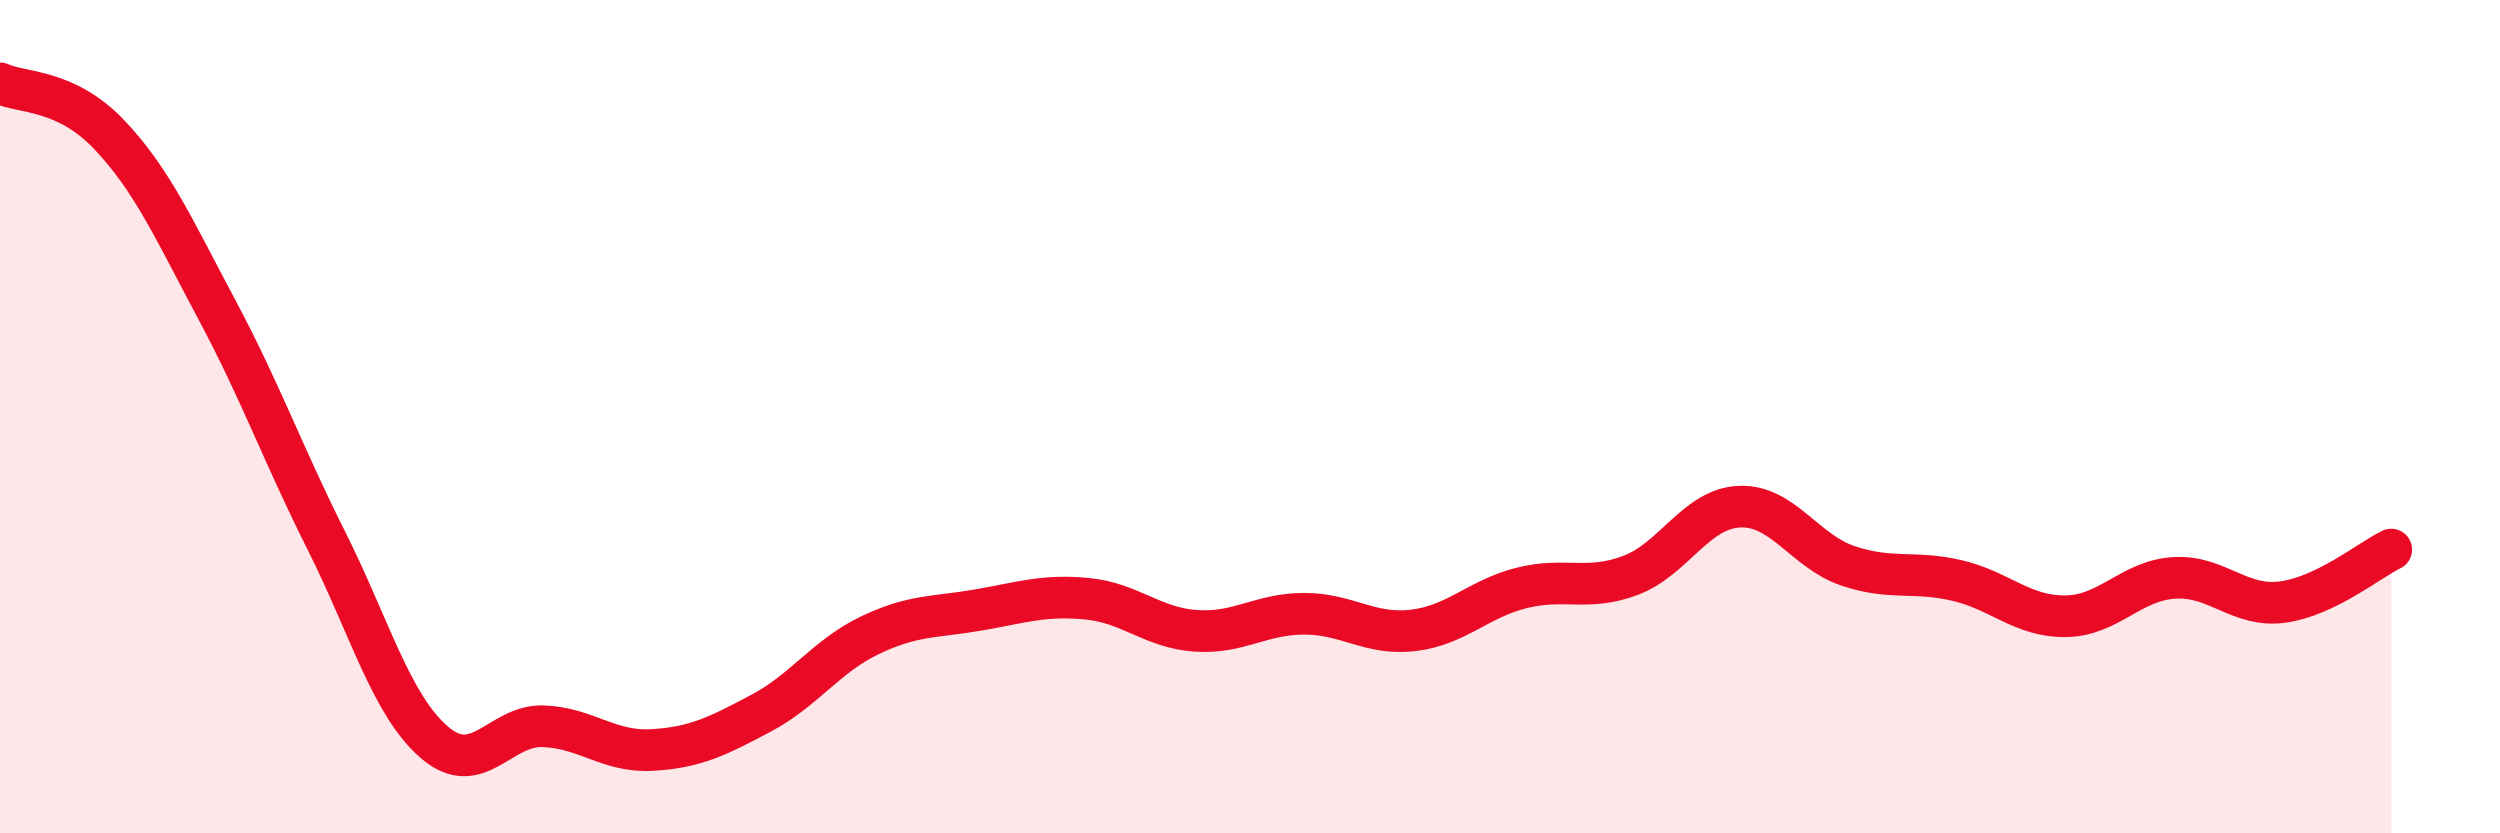 
    <svg width="60" height="20" viewBox="0 0 60 20" xmlns="http://www.w3.org/2000/svg">
      <path
        d="M 0,2 C 0.52,2.24 1.57,2.13 2.61,3.22 C 3.65,4.31 4.18,5.51 5.22,7.46 C 6.26,9.41 6.79,10.9 7.83,12.97 C 8.87,15.04 9.39,16.93 10.43,17.82 C 11.47,18.71 12,17.39 13.04,17.43 C 14.08,17.47 14.61,18.06 15.65,18 C 16.69,17.94 17.22,17.67 18.26,17.12 C 19.3,16.57 19.83,15.75 20.87,15.25 C 21.91,14.75 22.44,14.82 23.48,14.64 C 24.52,14.46 25.05,14.27 26.09,14.37 C 27.13,14.47 27.66,15.07 28.7,15.14 C 29.74,15.21 30.26,14.73 31.3,14.73 C 32.34,14.73 32.87,15.25 33.91,15.13 C 34.95,15.01 35.48,14.37 36.52,14.11 C 37.56,13.85 38.09,14.2 39.13,13.81 C 40.17,13.42 40.7,12.21 41.74,12.16 C 42.78,12.11 43.31,13.23 44.35,13.58 C 45.39,13.93 45.92,13.69 46.96,13.93 C 48,14.17 48.53,14.8 49.57,14.79 C 50.61,14.78 51.13,13.94 52.17,13.87 C 53.21,13.8 53.74,14.59 54.78,14.45 C 55.82,14.31 56.87,13.44 57.39,13.19L57.39 20L0 20Z"
        fill="#EB0A25"
        opacity="0.1"
        stroke-linecap="round"
        stroke-linejoin="round"
      />
      <path
        d="M 0,2 C 0.52,2.24 1.57,2.13 2.61,3.22 C 3.65,4.31 4.18,5.51 5.22,7.46 C 6.26,9.41 6.79,10.9 7.83,12.97 C 8.87,15.04 9.39,16.93 10.43,17.82 C 11.47,18.71 12,17.39 13.04,17.43 C 14.08,17.47 14.61,18.06 15.65,18 C 16.69,17.94 17.22,17.67 18.26,17.12 C 19.3,16.57 19.83,15.75 20.87,15.25 C 21.91,14.75 22.44,14.82 23.48,14.64 C 24.52,14.46 25.05,14.27 26.09,14.37 C 27.13,14.47 27.66,15.07 28.7,15.14 C 29.74,15.21 30.26,14.73 31.3,14.73 C 32.34,14.73 32.87,15.25 33.91,15.13 C 34.95,15.01 35.48,14.37 36.52,14.11 C 37.56,13.85 38.09,14.2 39.13,13.81 C 40.17,13.42 40.7,12.21 41.74,12.16 C 42.78,12.11 43.31,13.23 44.35,13.58 C 45.39,13.93 45.92,13.69 46.96,13.93 C 48,14.17 48.53,14.8 49.57,14.79 C 50.61,14.78 51.13,13.94 52.17,13.87 C 53.21,13.8 53.74,14.59 54.78,14.45 C 55.82,14.31 56.87,13.44 57.39,13.19"
        stroke="#EB0A25"
        stroke-width="1"
        fill="none"
        stroke-linecap="round"
        stroke-linejoin="round"
      />
    </svg>
  